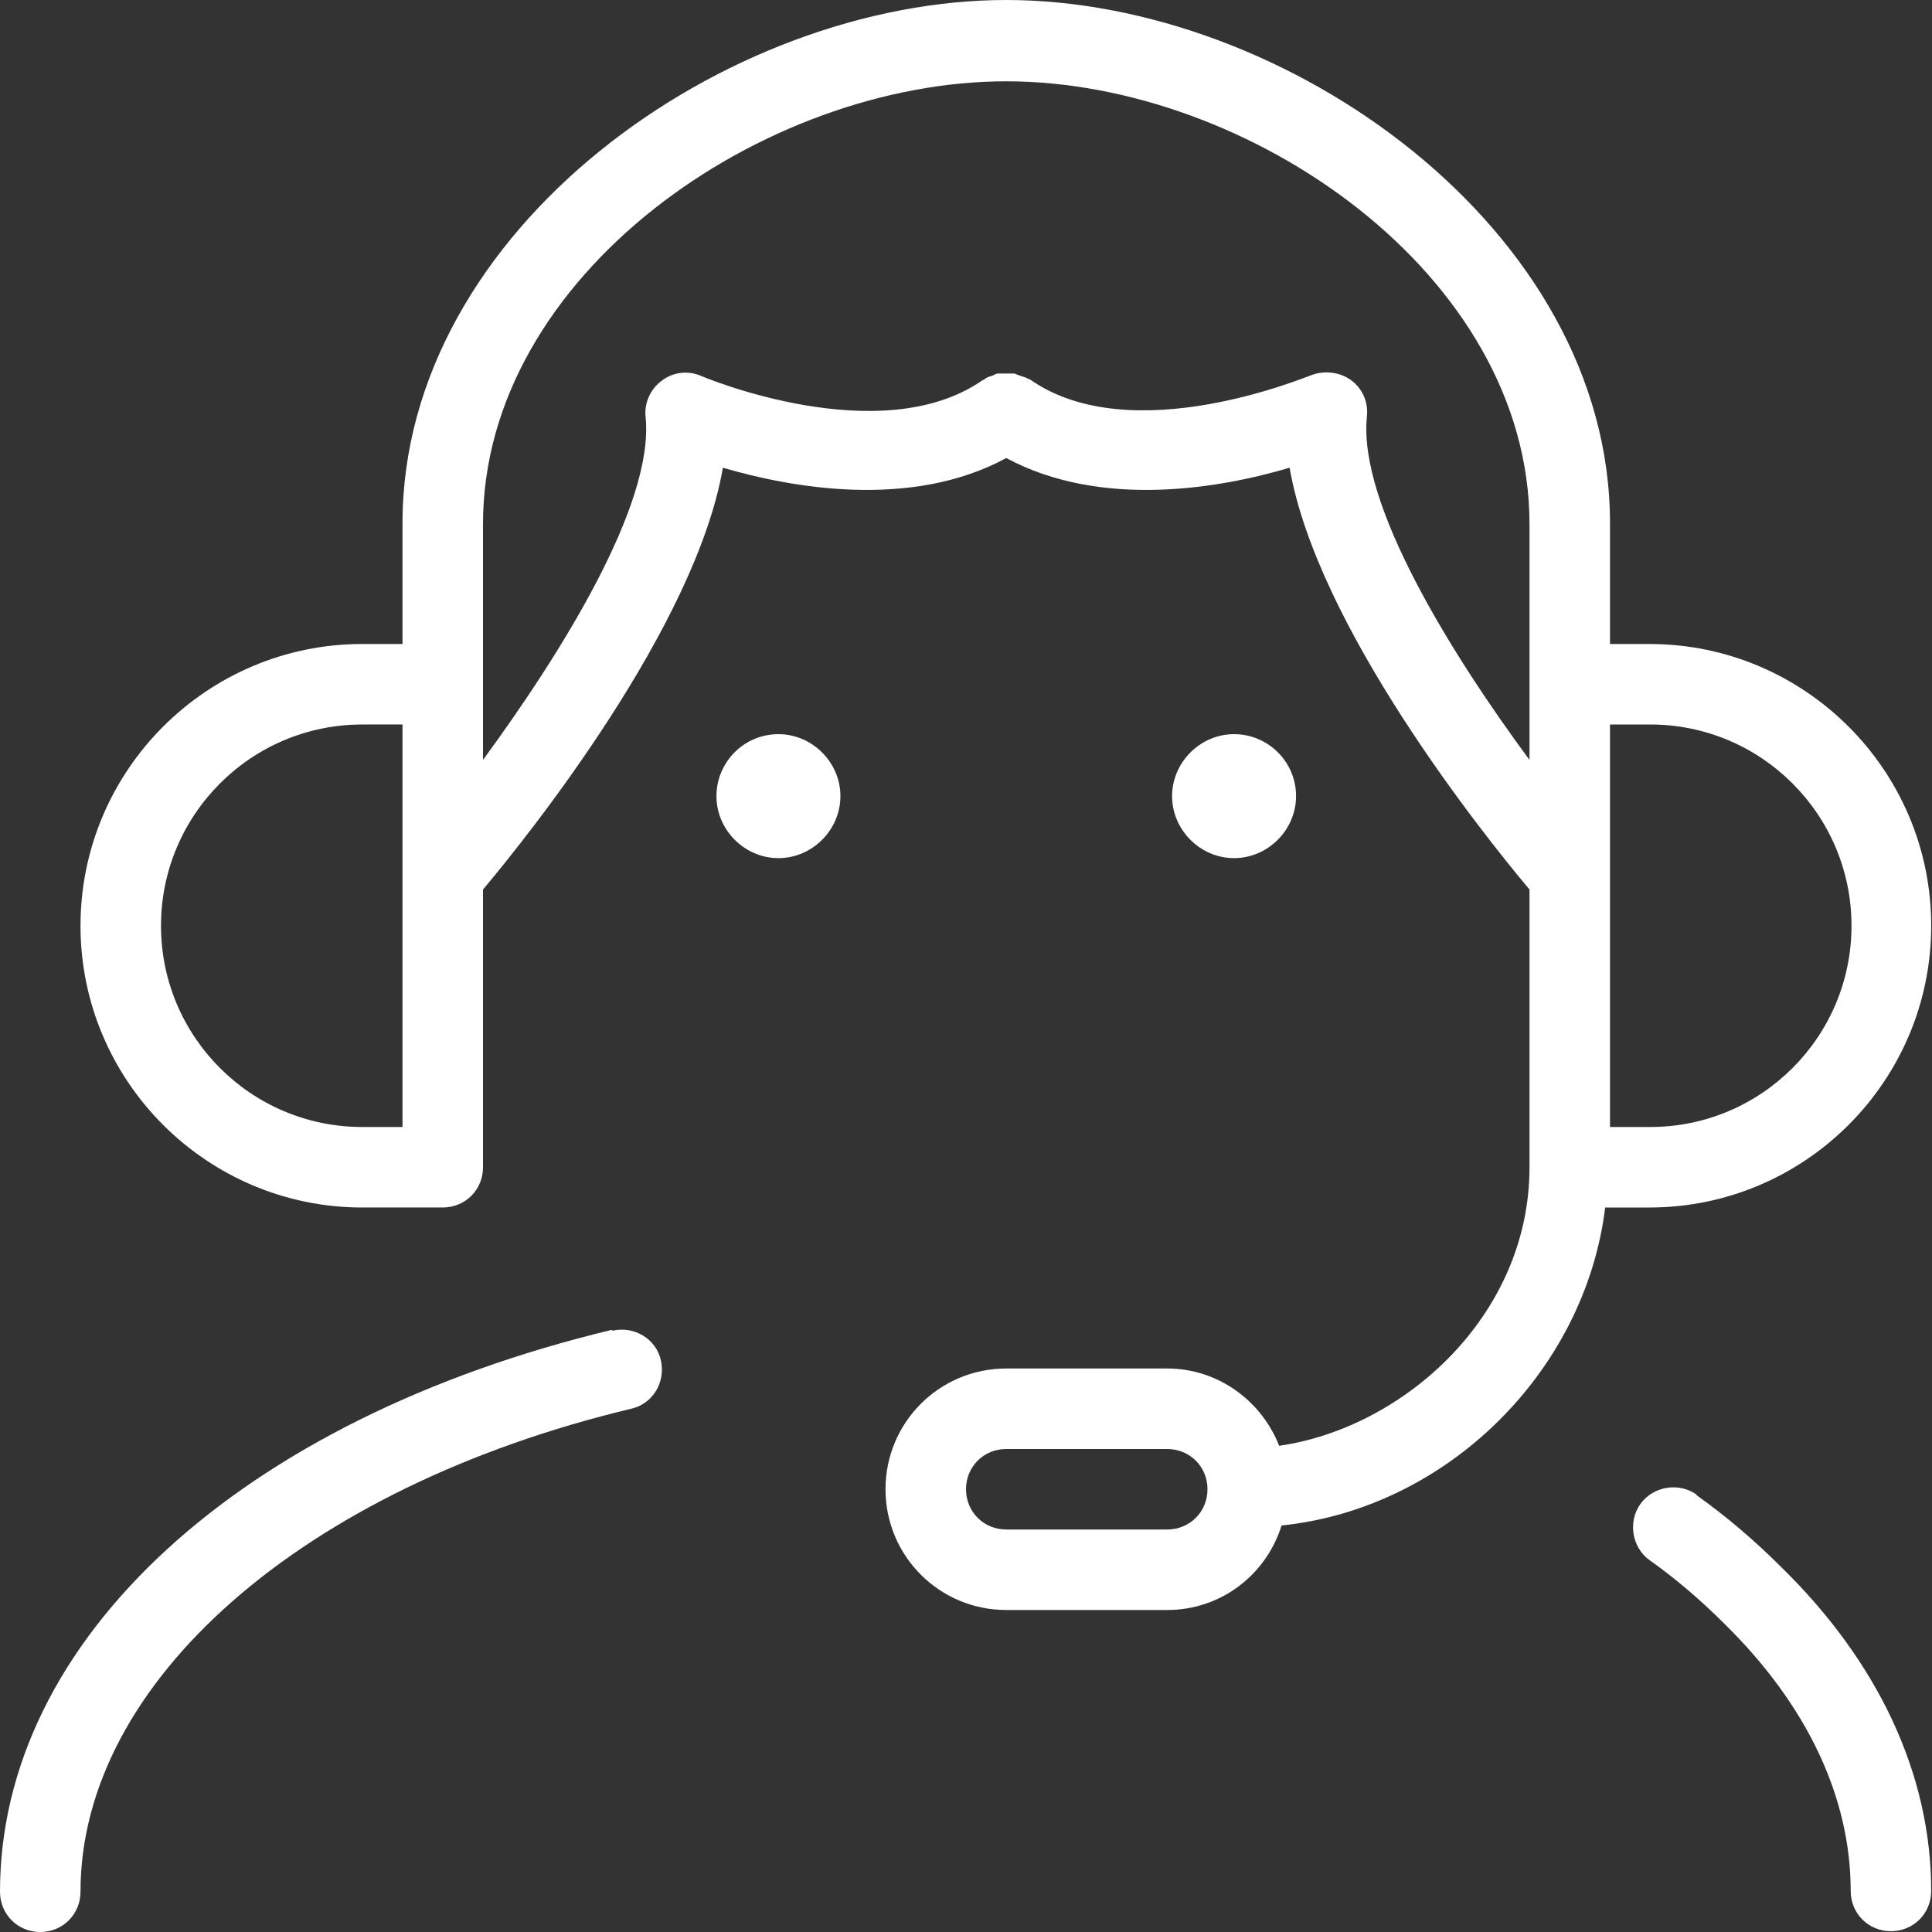 <?xml version="1.0" encoding="utf-8"?>
<svg xmlns="http://www.w3.org/2000/svg" id="b" viewBox="0 0 24 24">
  <rect x="0" y="0" width="24" height="24" fill="#333333" stroke="none"/>
  <g id="c">
    <path d="M20.5,8h-.5v-1.5c0-3.66-4.03-6.5-7.5-6.5s-7.5,2.84-7.5,6.5v1.5h-.5c-1.93,0-3.5,1.57-3.5,3.5s1.57,3.5,3.5,3.5h1c.28,0,.5-.22.5-.5v-3.45c.58-.69,2.64-3.27,2.98-5.24.85.25,2.34.52,3.52-.12,1.19.64,2.68.37,3.52.12.34,1.97,2.4,4.55,2.98,5.24v3.45c0,1.85-1.57,3.24-3.11,3.46-.22-.56-.76-.96-1.39-.96h-2c-.83,0-1.5.67-1.5,1.5s.67,1.5,1.5,1.5h2c.67,0,1.23-.44,1.42-1.05,2.05-.21,3.77-1.91,4.02-3.95h.55c1.93,0,3.5-1.57,3.5-3.5s-1.57-3.5-3.5-3.5ZM14.5,19h-2c-.28,0-.5-.22-.5-.5s.22-.5.5-.5h2c.28,0,.5.22.5.5s-.22.5-.5.5ZM5,14h-.5c-1.38,0-2.5-1.12-2.5-2.5s1.12-2.5,2.5-2.5h.5v5ZM16.98,5.17c.02-.18-.06-.35-.2-.45-.14-.1-.33-.12-.49-.06-.02,0-2.23.95-3.5.05,0,0,0,0-.01,0-.03-.02-.07-.03-.1-.04-.03-.01-.05-.02-.08-.03-.03,0-.06,0-.1,0-.03,0-.06,0-.1,0-.03,0-.05.02-.08.03-.04.01-.07.02-.1.05,0,0,0,0-.01,0-1.27.89-3.48-.04-3.5-.05-.16-.07-.35-.05-.49.06-.14.1-.22.28-.2.45.11,1.09-1.06,2.95-2.02,4.26v-2.93c0-3.1,3.49-5.5,6.5-5.5s6.5,2.4,6.5,5.5v2.93c-.96-1.3-2.13-3.17-2.02-4.26ZM20.5,14h-.5v-5h.5c1.38,0,2.5,1.12,2.5,2.5s-1.12,2.5-2.5,2.5Z" fill="#fff" stroke-width="0"/>
    <path d="M21.08,18.57c-.22-.16-.54-.11-.7.11-.16.22-.11.54.11.7.34.24.65.51.93.79,1.03,1.01,1.57,2.16,1.57,3.32,0,.28.22.5.5.5s.5-.22.5-.5c0-1.44-.65-2.84-1.87-4.03-.32-.32-.67-.62-1.05-.89Z" fill="#fff" stroke-width="0"/>
    <path d="M7.6,16.52c-4.62,1.11-7.6,3.85-7.6,6.98,0,.28.22.5.5.5s.5-.22.5-.5c0-2.6,2.75-5.02,6.84-6,.27-.06.43-.33.37-.6s-.33-.43-.6-.37Z" fill="#fff" stroke-width="0"/>
    <path d="M16.1,9.89c0-.43-.35-.77-.77-.77s-.77.35-.77.77.35.77.77.77.77-.35.77-.77Z" fill="#fff" stroke-width="0"/>
    <path d="M9.67,9.12c-.43,0-.77.35-.77.77s.35.77.77.77.77-.35.77-.77-.35-.77-.77-.77Z" fill="#fff" stroke-width="0"/>
  </g>
</svg>